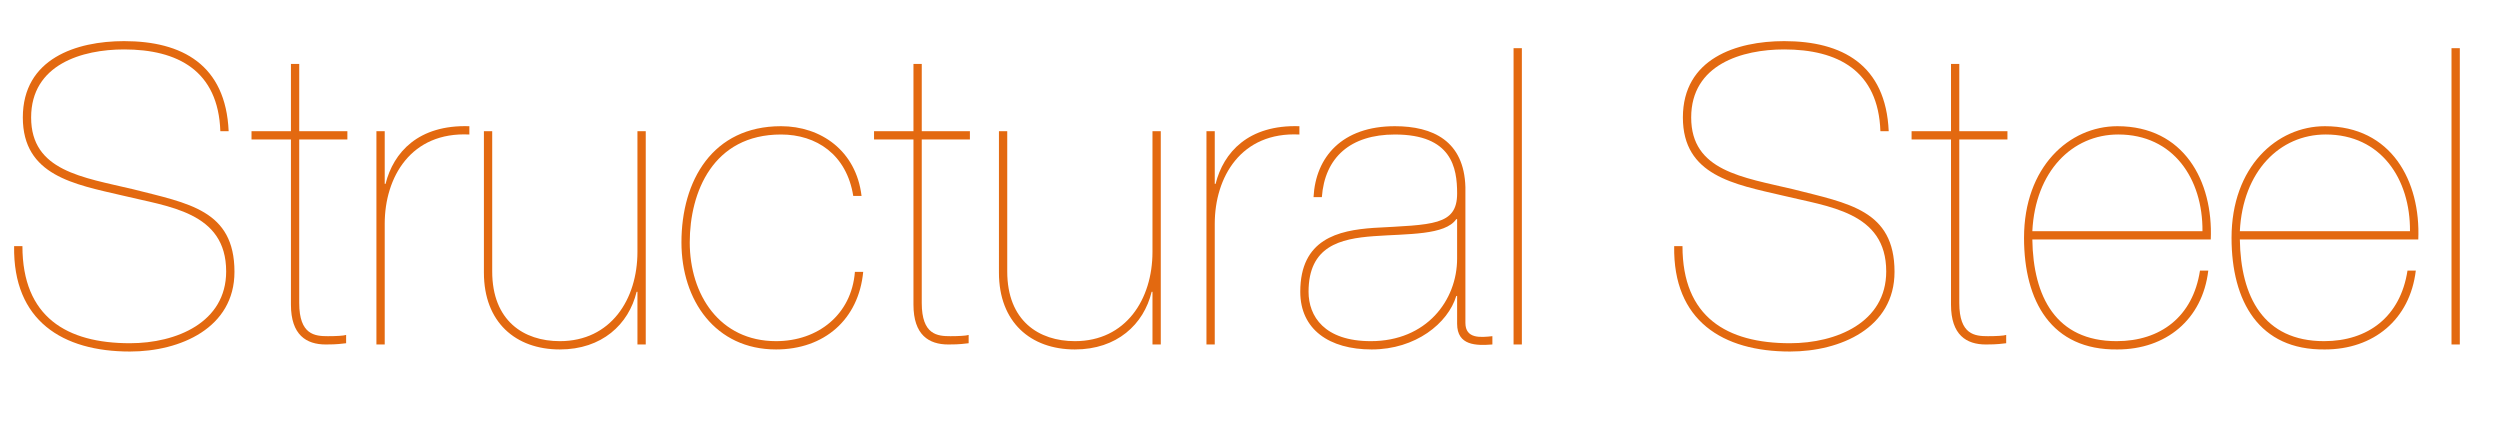 <?xml version="1.0" encoding="utf-8"?>
<!-- Generator: Adobe Illustrator 16.0.0, SVG Export Plug-In . SVG Version: 6.00 Build 0)  -->
<!DOCTYPE svg PUBLIC "-//W3C//DTD SVG 1.1//EN" "http://www.w3.org/Graphics/SVG/1.1/DTD/svg11.dtd">
<svg version="1.1" id="Layer_1" xmlns="http://www.w3.org/2000/svg" xmlns:xlink="http://www.w3.org/1999/xlink" x="0px" y="0px"
	 width="228.902px" height="39.672px" viewBox="0 0 228.902 39.672" enable-background="new 0 0 228.902 39.672"
	 xml:space="preserve">
<g>
	<rect y="4.409" fill="none" width="228.902" height="28.463"/>
	<path fill="#E36910" d="M20.175,12.011c-0.19-5.547-3.913-7.485-8.814-7.485c-3.837,0-8.511,1.368-8.511,6.231
		c0,4.901,4.711,5.471,9.347,6.573c5.053,1.292,9.271,1.9,9.271,7.561c0,5.129-4.939,7.295-9.575,7.295
		c-6.155,0-10.714-2.812-10.6-9.651h0.76c0,6.497,4.065,8.891,9.84,8.891c4.255,0,8.815-1.9,8.815-6.573
		c0-5.471-5.319-5.927-9.499-6.953c-4.408-1.026-9.119-1.824-9.119-7.143c0-5.396,4.901-6.991,9.271-6.991
		c5.319,0,9.309,2.166,9.575,8.245H20.175z"/>
	<path fill="#E36910" d="M27.397,12.771v14.97c0,2.925,1.444,3.04,2.622,3.04c0.76,0,1.444-0.038,1.672-0.114v0.76
		c-0.456,0.038-0.684,0.114-1.862,0.114c-1.786,0-3.191-0.874-3.191-3.647V12.771h-3.609v-0.76h3.609V5.856h0.76v6.155h4.408v0.76
		H27.397z"/>
	<path fill="#E36910" d="M35.225,31.54h-0.76V12.011h0.76v4.826h0.076c0.722-2.888,3.001-5.434,7.675-5.281v0.76
		c-5.357-0.266-7.751,3.914-7.751,8.169V31.54z"/>
	<path fill="#E36910" d="M59.125,31.54h-0.76v-4.825h-0.076c-0.722,3.001-3.192,5.281-7.029,5.281c-4.065,0-6.953-2.508-6.953-7.029
		V12.011h0.76v12.842c0,4.521,2.888,6.383,6.193,6.383c4.673,0,7.105-3.838,7.105-8.169V12.011h0.76V31.54z"/>
	<path fill="#E36910" d="M79.036,24.891c-0.418,4.369-3.571,7.105-7.979,7.105c-5.547,0-8.663-4.483-8.663-9.803
		c0-5.661,2.85-10.638,9.119-10.638c3.647,0,6.877,2.242,7.371,6.383h-0.76c-0.608-3.799-3.382-5.623-6.611-5.623
		c-6.231,0-8.359,5.281-8.359,9.878c0,4.787,2.736,9.043,7.903,9.043c3.837,0,6.915-2.432,7.219-6.345H79.036z"/>
	<path fill="#E36910" d="M84.396,12.771v14.97c0,2.925,1.444,3.04,2.622,3.04c0.76,0,1.444-0.038,1.672-0.114v0.76
		c-0.456,0.038-0.684,0.114-1.862,0.114c-1.786,0-3.191-0.874-3.191-3.647V12.771h-3.609v-0.76h3.609V5.856h0.76v6.155h4.408v0.76
		H84.396z"/>
	<path fill="#E36910" d="M106.282,31.54h-0.76v-4.825h-0.076c-0.722,3.001-3.192,5.281-7.029,5.281
		c-4.065,0-6.953-2.508-6.953-7.029V12.011h0.76v12.842c0,4.521,2.888,6.383,6.193,6.383c4.673,0,7.105-3.838,7.105-8.169V12.011
		h0.76V31.54z"/>
	<path fill="#E36910" d="M111.224,31.54h-0.76V12.011h0.76v4.826h0.076c0.722-2.888,3.001-5.434,7.675-5.281v0.76
		c-5.357-0.266-7.751,3.914-7.751,8.169V31.54z"/>
	<path fill="#E36910" d="M120.268,18.052c0.19-3.686,2.622-6.497,7.447-6.497c3.458,0,6.345,1.33,6.459,5.585v12.424
		c0,1.481,1.406,1.33,2.47,1.216v0.76c-1.482,0.114-3.229,0.114-3.229-1.9v-2.545h-0.076c-0.76,2.508-3.723,4.901-7.75,4.901
		c-3.875,0-6.535-1.824-6.535-5.281c0-4.825,3.458-5.623,6.725-5.851c5.357-0.304,7.637-0.19,7.637-3.154
		c0-2.355-0.494-5.395-5.699-5.395c-4.065,0-6.421,2.09-6.687,5.737H120.268z M133.414,20.066h-0.076
		c-1.026,1.481-4.407,1.33-7.561,1.558c-3.078,0.228-5.965,0.912-5.965,5.091c0,2.242,1.444,4.521,5.699,4.521
		c5.091,0,7.903-3.724,7.903-7.561V20.066z"/>
	<path fill="#E36910" d="M138.583,4.412h0.76V31.54h-0.76V4.412z"/>
	<path fill="#E36910" d="M172.171,12.011c-0.19-5.547-3.913-7.485-8.814-7.485c-3.837,0-8.511,1.368-8.511,6.231
		c0,4.901,4.711,5.471,9.347,6.573c5.053,1.292,9.271,1.9,9.271,7.561c0,5.129-4.939,7.295-9.575,7.295
		c-6.155,0-10.714-2.812-10.6-9.651h0.76c0,6.497,4.065,8.891,9.84,8.891c4.255,0,8.815-1.9,8.815-6.573
		c0-5.471-5.319-5.927-9.499-6.953c-4.408-1.026-9.119-1.824-9.119-7.143c0-5.396,4.901-6.991,9.271-6.991
		c5.319,0,9.309,2.166,9.575,8.245H172.171z"/>
	<path fill="#E36910" d="M179.394,12.771v14.97c0,2.925,1.444,3.04,2.622,3.04c0.76,0,1.444-0.038,1.672-0.114v0.76
		c-0.456,0.038-0.684,0.114-1.862,0.114c-1.786,0-3.191-0.874-3.191-3.647V12.771h-3.609v-0.76h3.609V5.856h0.76v6.155h4.408v0.76
		H179.394z"/>
	<path fill="#E36910" d="M186.082,21.927c0.076,5.244,2.166,9.309,7.713,9.309c4.027,0,6.991-2.242,7.637-6.459h0.76
		c-0.532,4.483-3.875,7.219-8.321,7.219c-6.041,0.076-8.549-4.407-8.549-10.221c0-6.497,4.142-10.22,8.549-10.22
		c6.079,0,8.777,5.015,8.549,10.372H186.082z M201.66,21.167c0.038-4.787-2.66-8.853-7.713-8.853c-4.217,0-7.599,3.381-7.865,8.853
		H201.66z"/>
	<path fill="#E36910" d="M205.082,21.927c0.076,5.244,2.166,9.309,7.713,9.309c4.027,0,6.991-2.242,7.637-6.459h0.76
		c-0.532,4.483-3.875,7.219-8.321,7.219c-6.041,0.076-8.549-4.407-8.549-10.221c0-6.497,4.142-10.22,8.549-10.22
		c6.079,0,8.777,5.015,8.549,10.372H205.082z M220.66,21.167c0.038-4.787-2.66-8.853-7.713-8.853c-4.217,0-7.599,3.381-7.865,8.853
		H220.66z"/>
	<path fill="#E36910" d="M224.462,4.412h0.76V31.54h-0.76V4.412z"/>
</g>
</svg>
